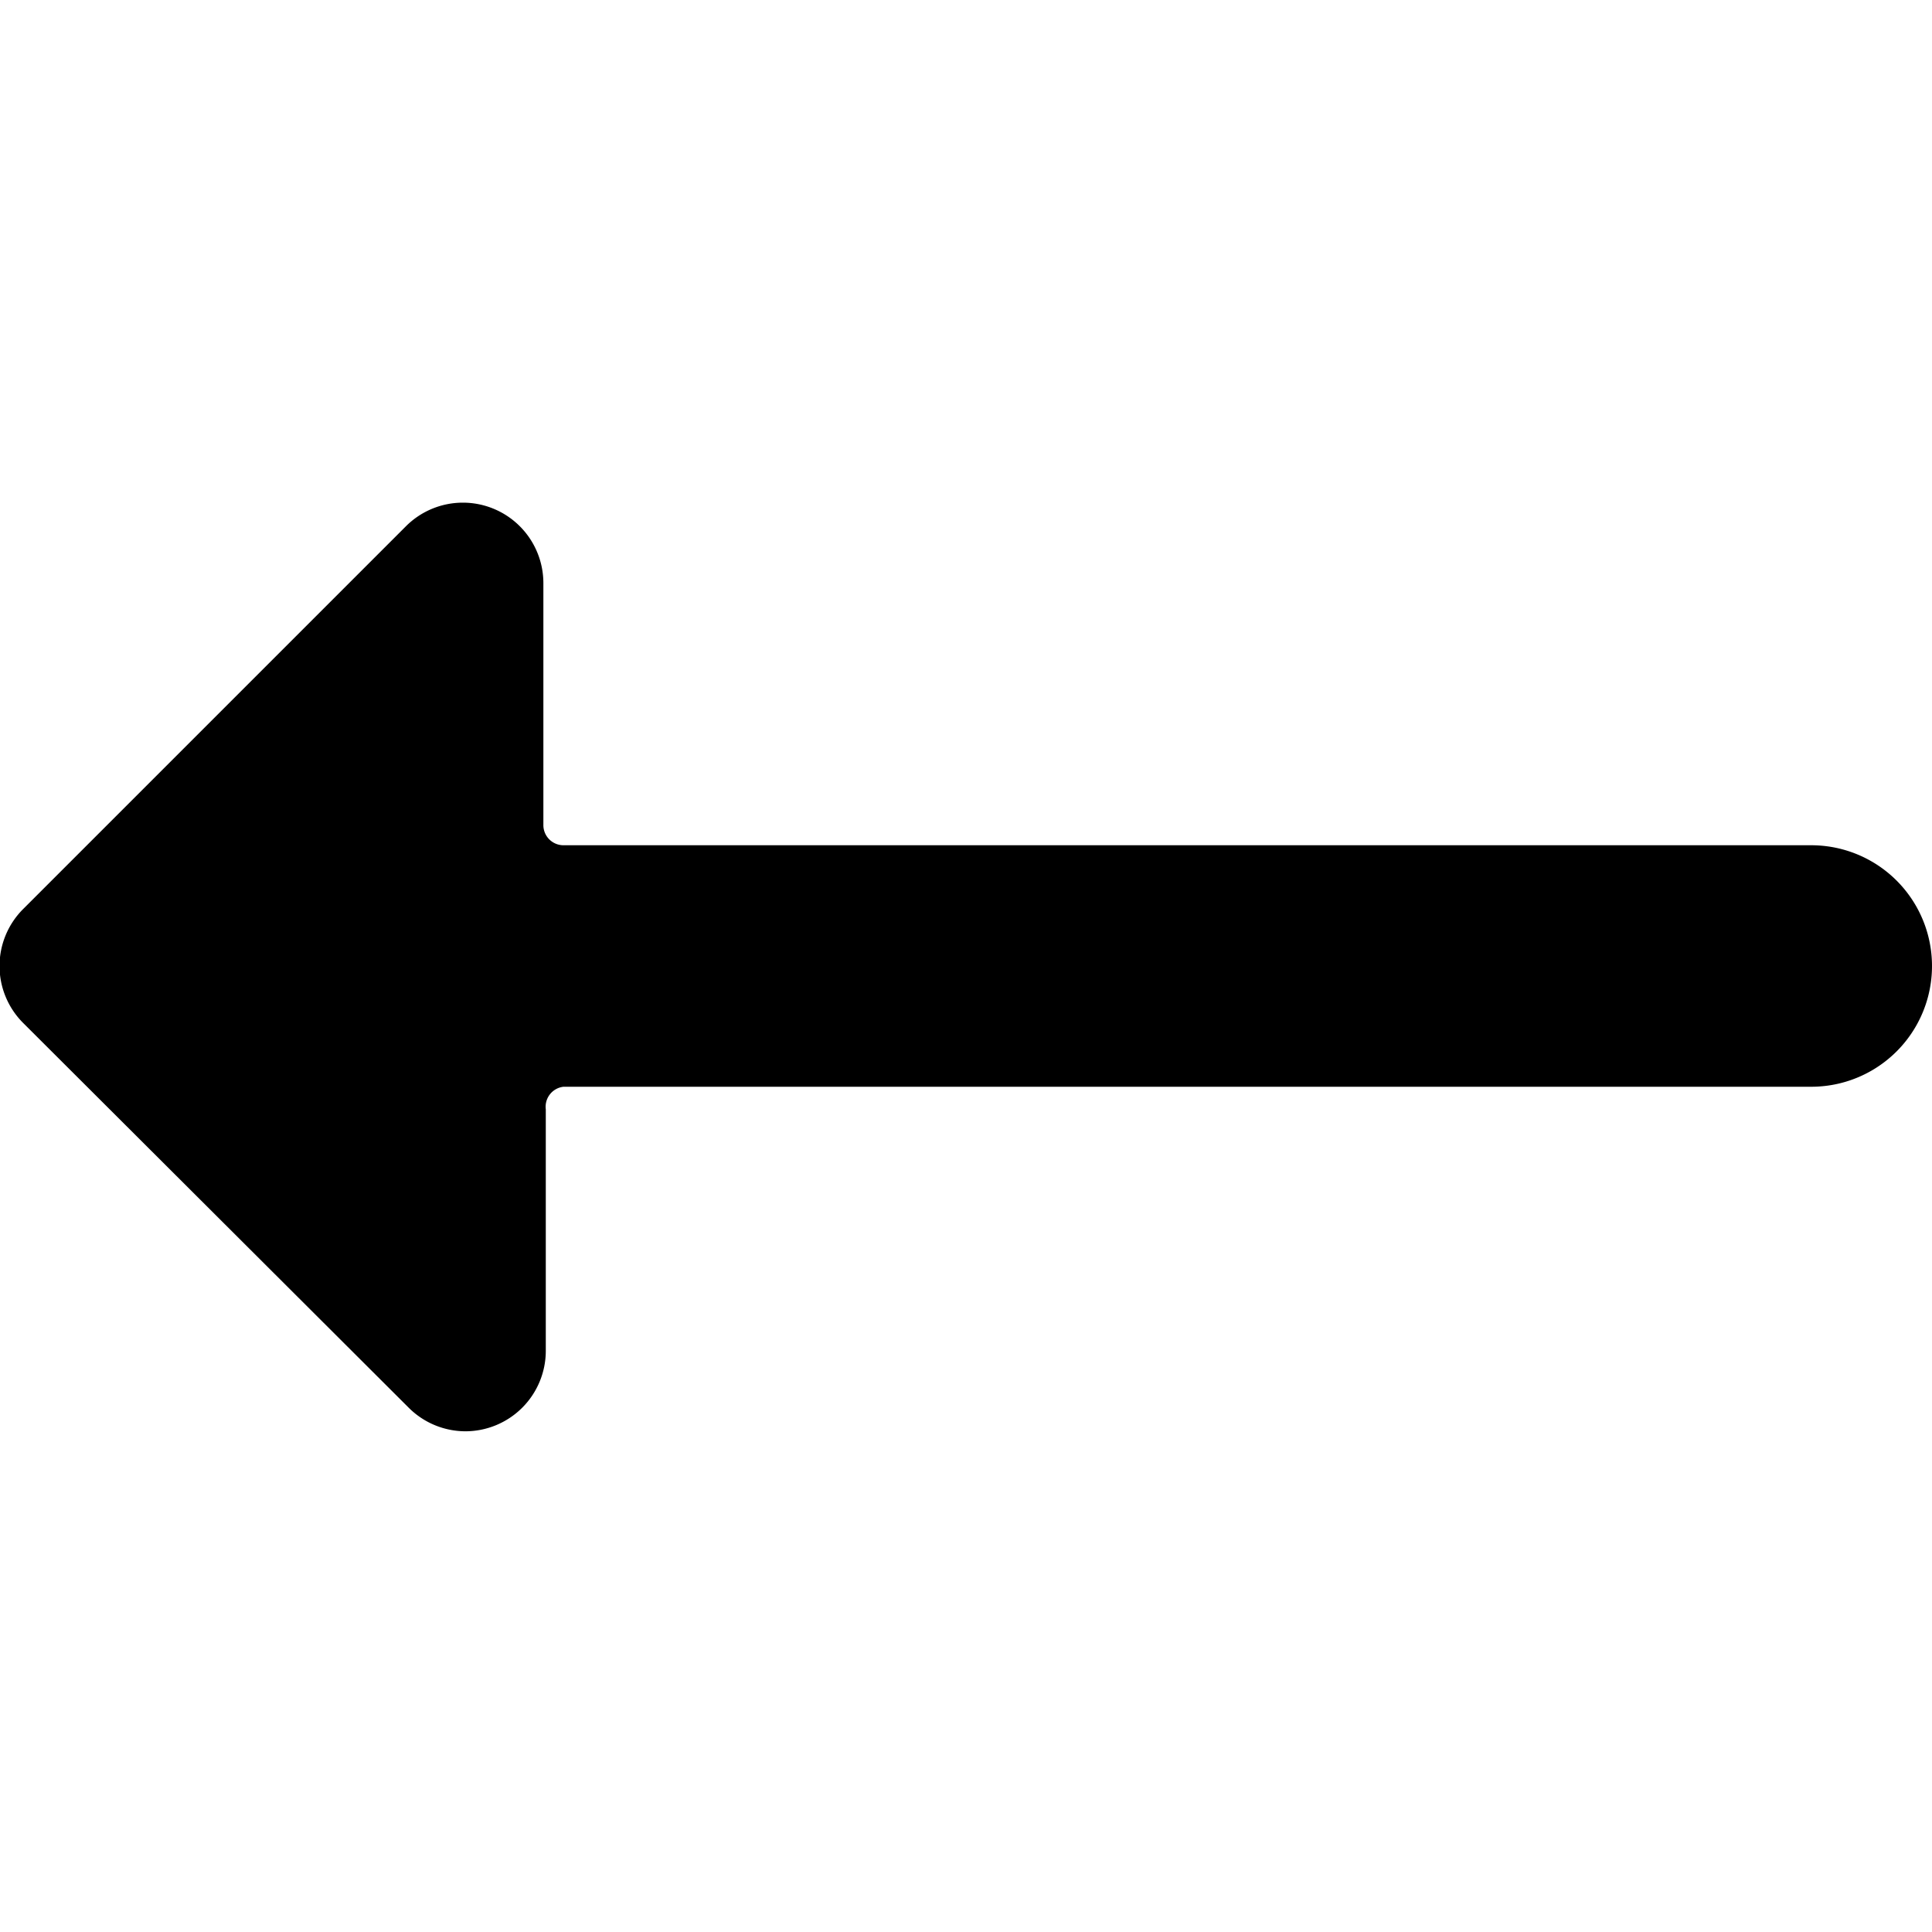 <svg xmlns="http://www.w3.org/2000/svg" viewBox="0 0 24 24"><path d="M22.5 10.5H7a0.25 0.25 0 0 1 -0.25 -0.25v-3a1 1 0 0 0 -1.71 -0.71L0.29 11.29a1 1 0 0 0 0 1.42l4.78 4.77a1 1 0 0 0 0.71 0.3 1 1 0 0 0 1 -1v-3A0.25 0.25 0 0 1 7 13.5h15.5a1.5 1.5 0 0 0 0 -3Z" fill="#000000" stroke-width="1"></path></svg>